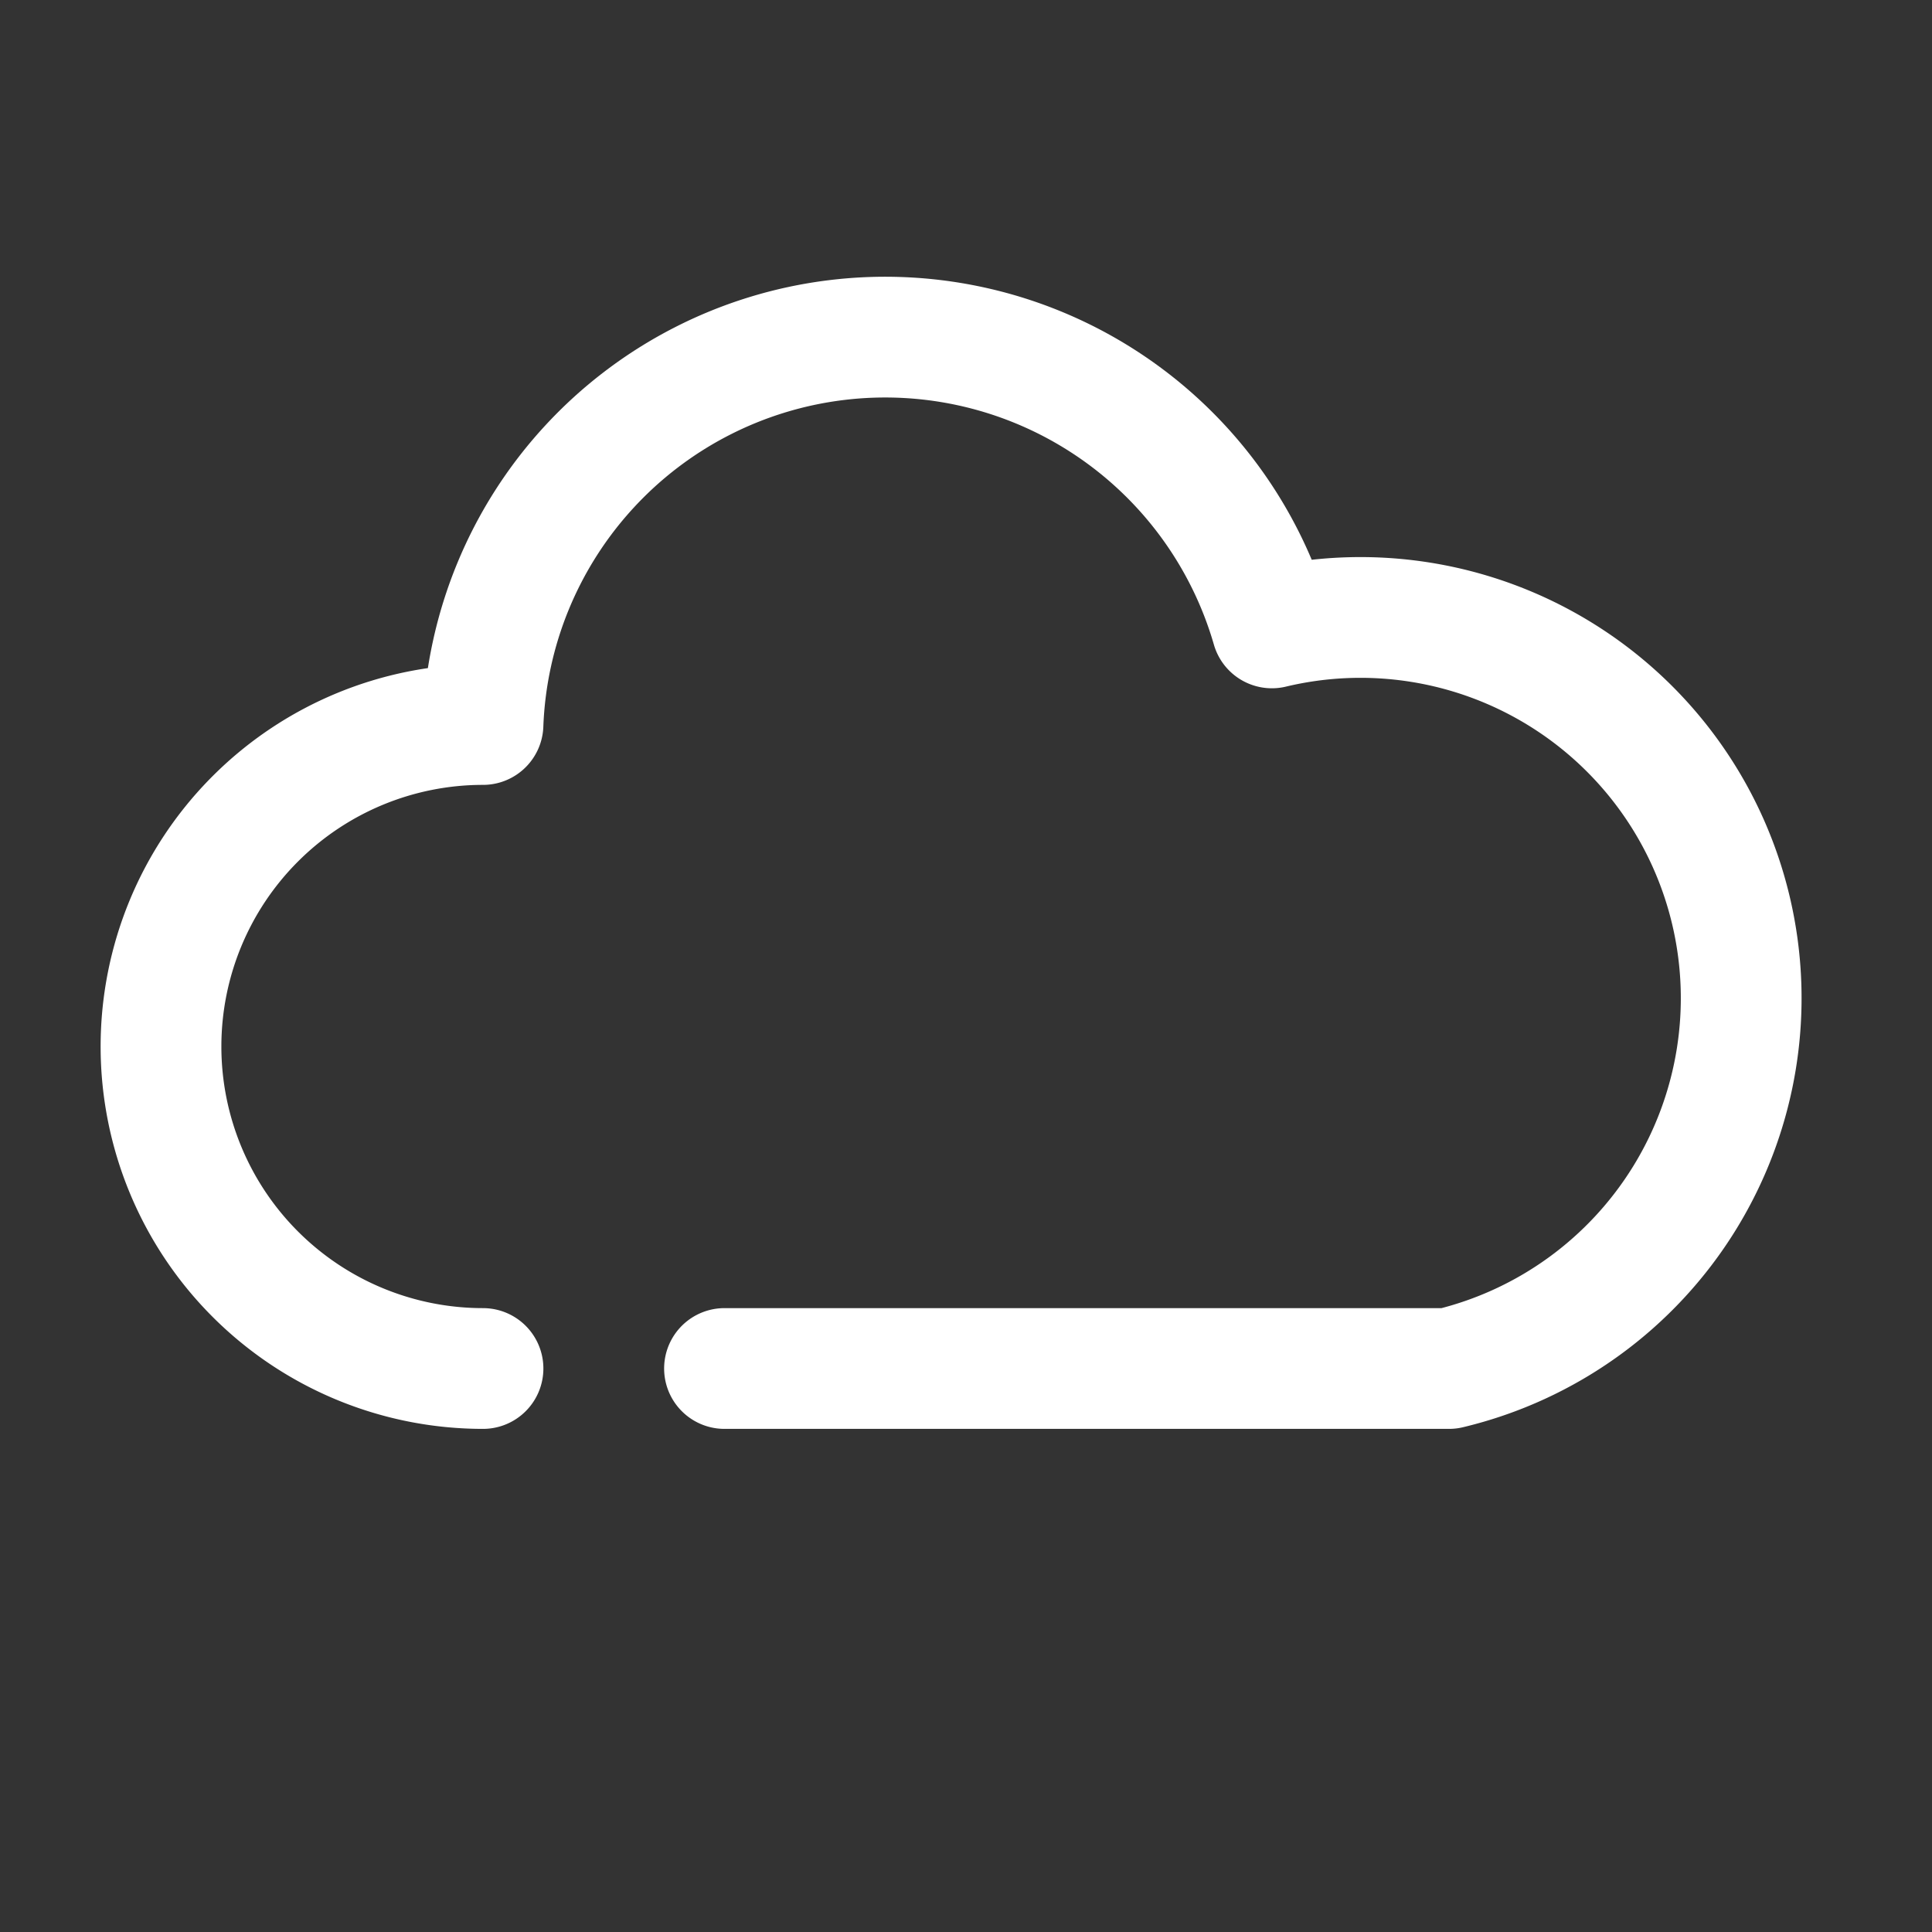 <?xml version="1.0" encoding="UTF-8"?>
<svg xmlns="http://www.w3.org/2000/svg" width="24" height="24" viewBox="0 0 24 24" fill="none" stroke="#fff" stroke-width="1.5" stroke-linecap="round" stroke-linejoin="round" aria-hidden="true">
  <rect x="0" y="0" width="24" height="24" fill="#333333" stroke="none"/>
  <path d="M6 17a4 4 0 0 1 0-8 5 5 0 0 1 9.8-1.2A3.8 3.8 0 0 1 18 17H9"></path>
</svg>

